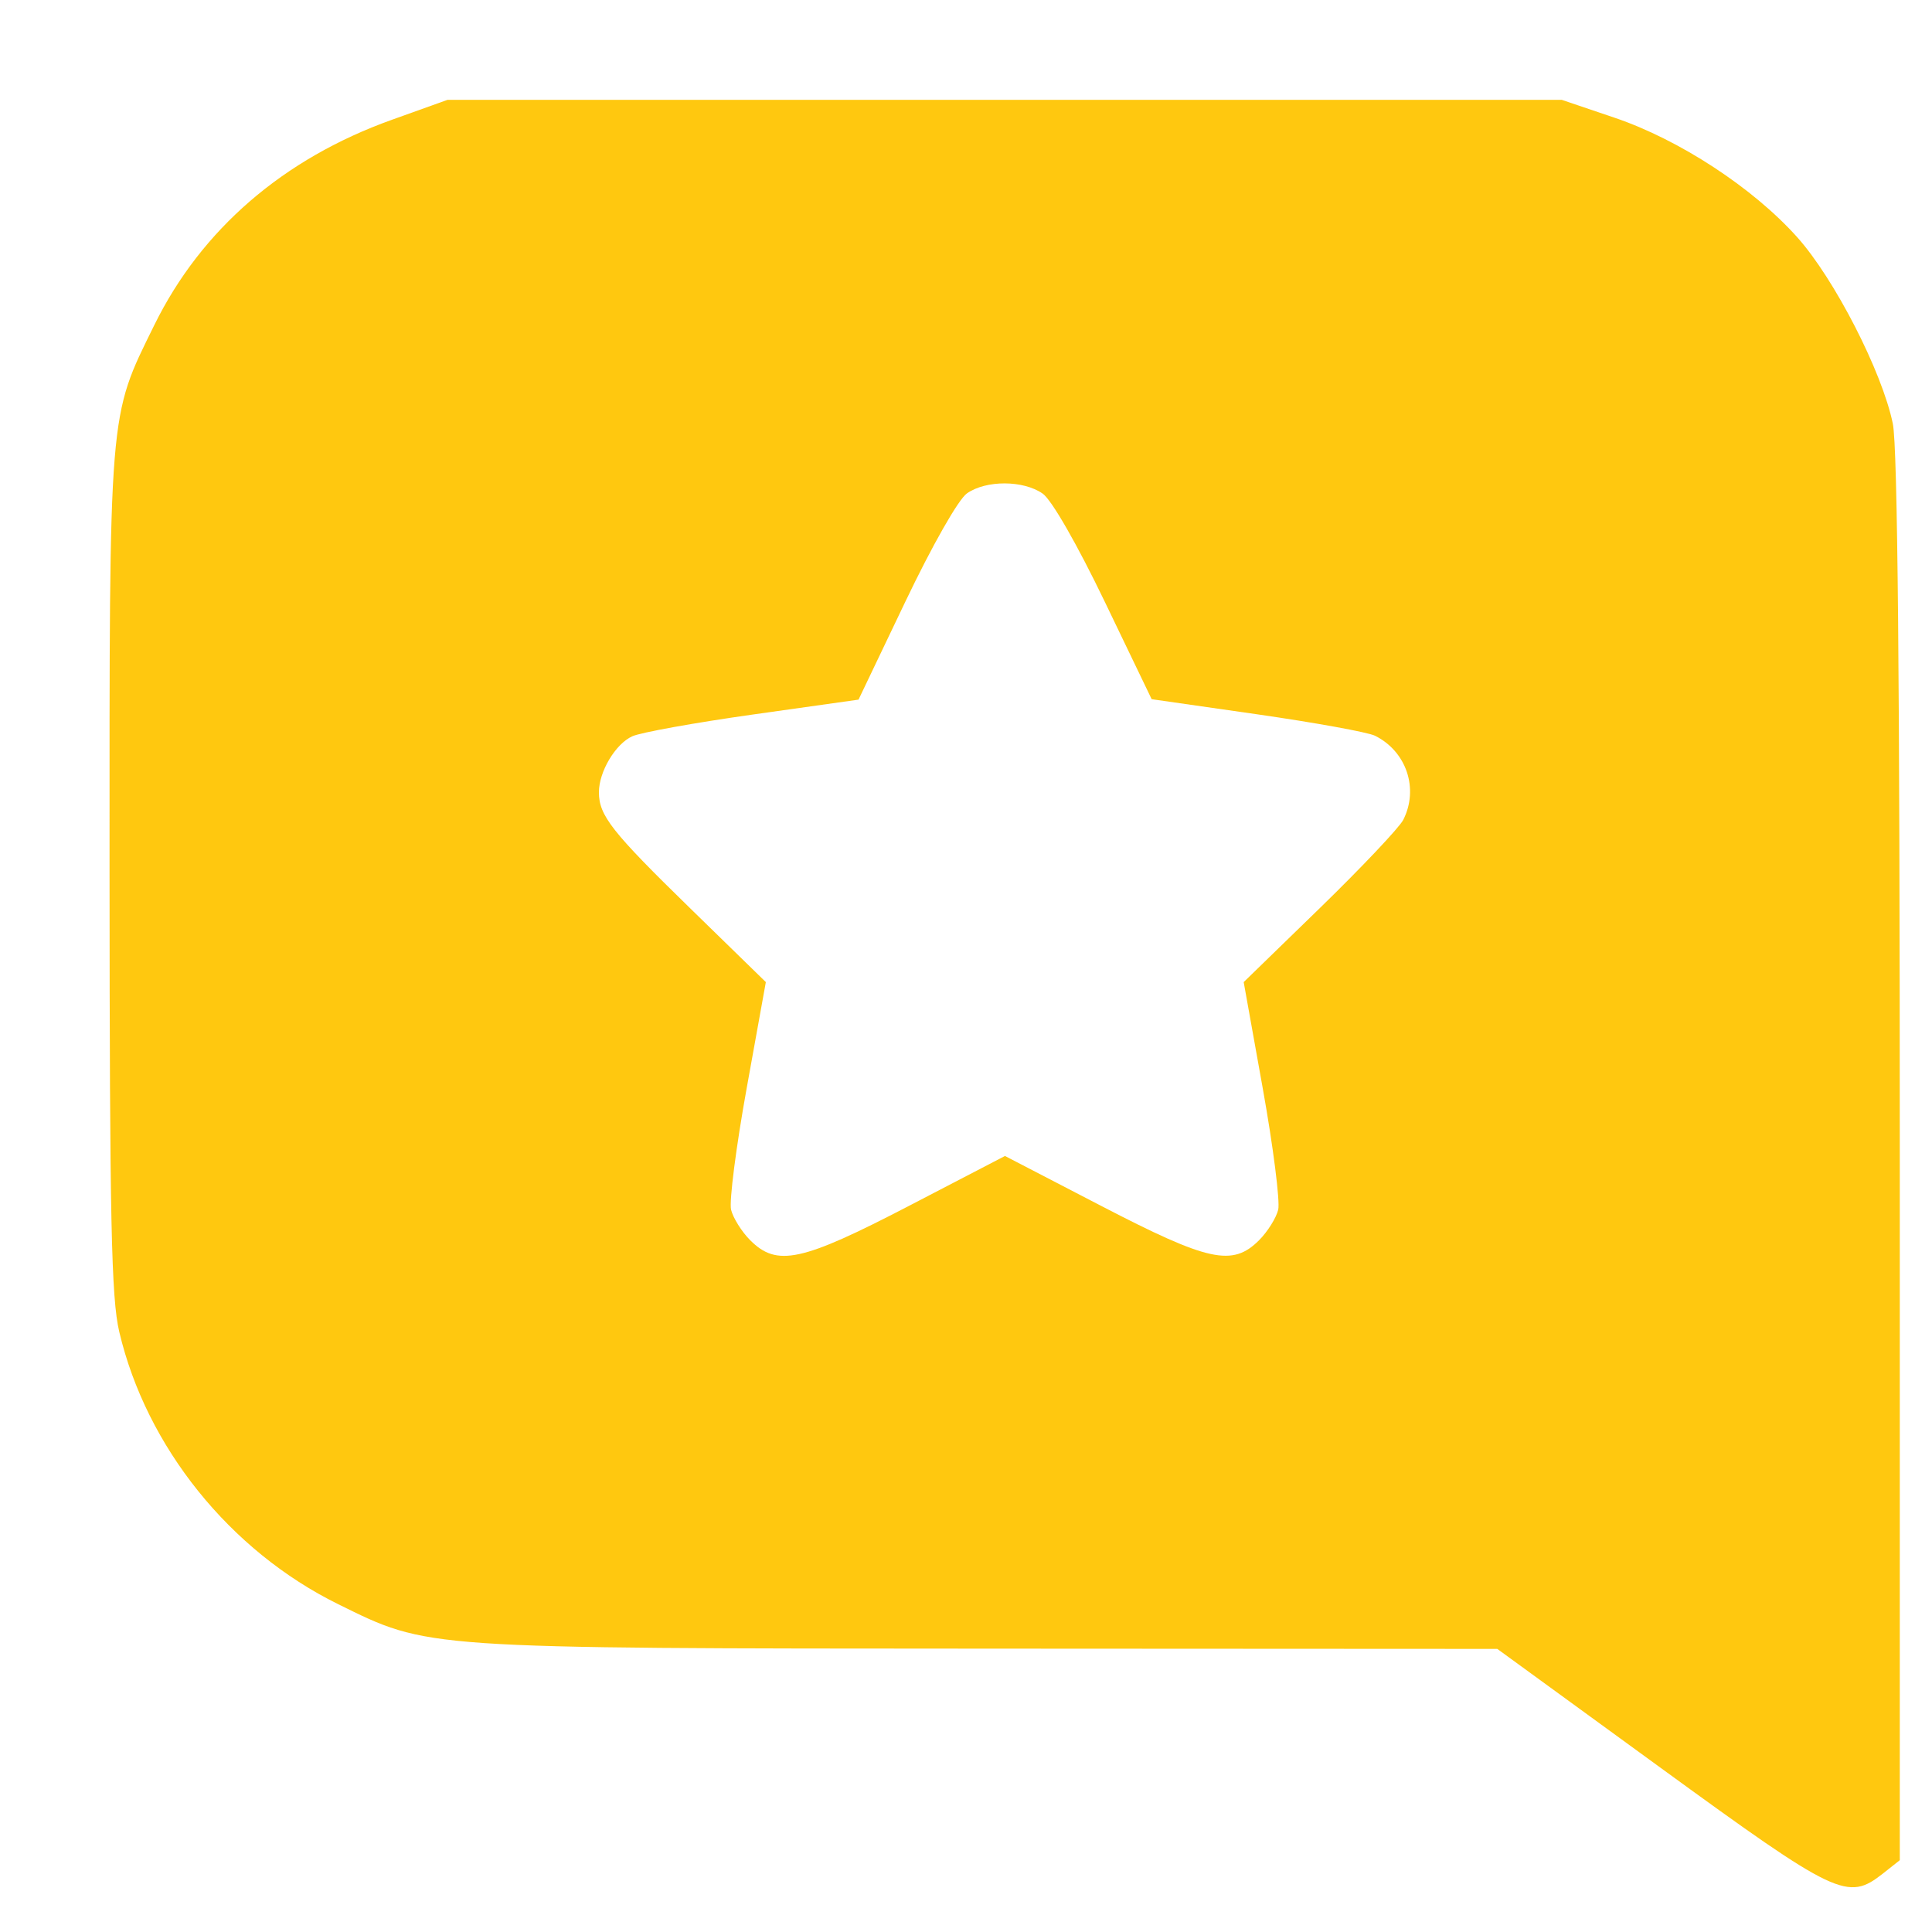 <?xml version="1.0" encoding="UTF-8"?> <svg xmlns="http://www.w3.org/2000/svg" width="300" height="300" viewBox="0 0 300 300"><g><path d="M 257.88 274.52 L 232.50 256.04 L 153.50 256.00 C65.25,255.96 66.62,256.05 52.50,249.09 C35.69,240.80 22.73,224.68 18.52,206.81 C17.28,201.57 17.03,189.51 17.01,135.46 C17.00,62.95 16.83,64.99 23.95,50.50 C31.24,35.65 43.99,24.63 60.88,18.59 L 69.50 15.50 L 156.00 15.50 L 242.50 15.50 L 250.71 18.28 C260.77,21.69 272.17,29.14 279.04,36.80 C284.84,43.26 292.27,57.75 293.92,65.80 C294.66,69.42 295.00,105.68 295.00,179.98 L 295.00 288.85 L 292.37 290.93 C286.89,295.23 285.27,294.46 257.88,274.52 ZM 141.14 187.25 L 156.05 179.50 L 170.99 187.25 C187.66,195.90 191.38,196.71 195.50,192.59 C196.83,191.26 198.17,189.12 198.48,187.84 C198.78,186.55 197.71,178.07 196.08,169.00 L 193.12 152.50 L 204.95 141.00 C211.45,134.68 217.27,128.52 217.89,127.32 C220.35,122.48 218.40,116.67 213.50,114.24 C212.40,113.70 204.15,112.20 195.16,110.91 L 178.83 108.57 L 171.55 93.44 C167.26,84.53 163.30,77.62 161.91,76.65 C158.91,74.55 153.12,74.53 150.15,76.61 C148.82,77.54 144.77,84.66 140.58,93.43 L 133.31 108.64 L 116.91 110.95 C107.90,112.22 99.47,113.74 98.18,114.33 C95.56,115.52 93.00,119.82 93.00,123.02 C93.00,126.63 94.97,129.14 107.13,141.00 L 118.92 152.50 L 115.94 169.00 C114.30,178.07 113.21,186.55 113.52,187.84 C113.83,189.12 115.17,191.26 116.50,192.59 C120.65,196.74 124.46,195.92 141.14,187.25 Z" fill="rgba(255,200,15,1)"></path></g></svg> 